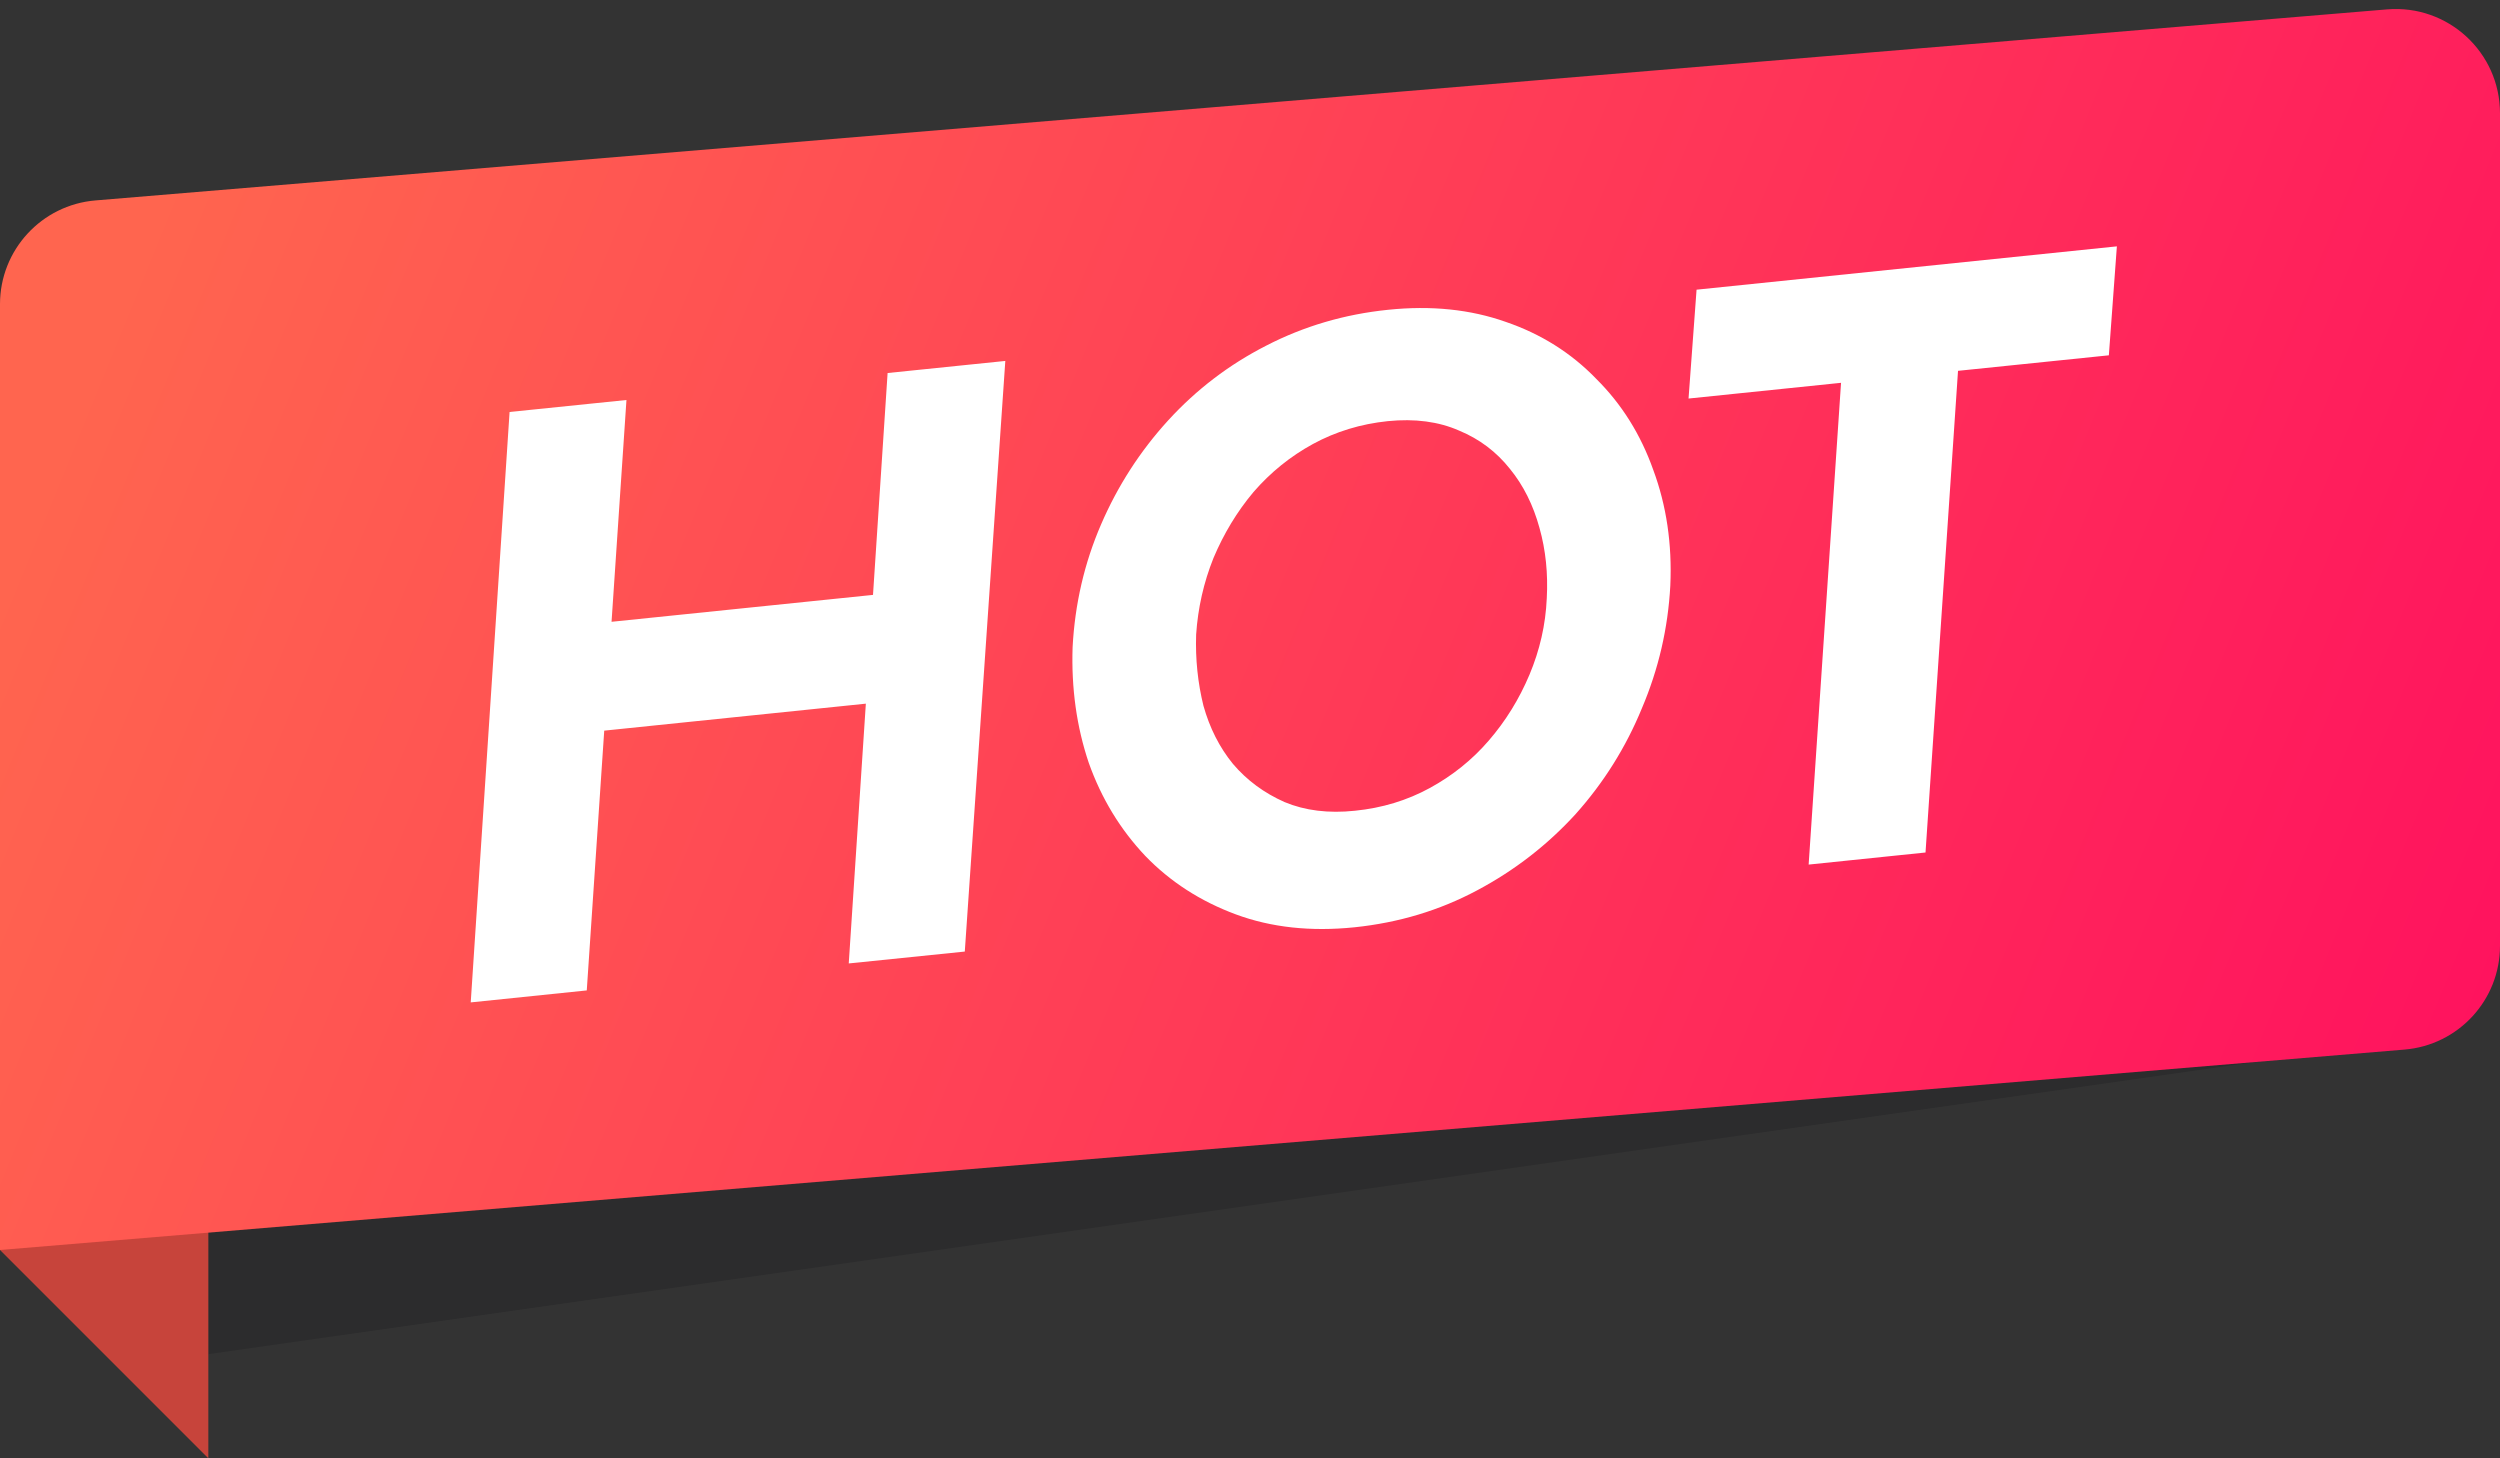 <svg width="24" height="14" viewBox="0 0 24 14" fill="none" xmlns="http://www.w3.org/2000/svg">
<rect x="0" y="0" width="24" height="14" fill="#333333" stroke="none"/>
<path opacity="0.2" d="M2 2.913C2 2.396 2.394 1.964 2.909 1.917L22.91 0.099C23.495 0.046 24 0.507 24 1.095V8.992C24 9.49 23.634 9.912 23.141 9.982L2 13V2.913Z" fill="#111315"/>
<path d="M0 12V11L2 11.5V14L0.5 12.5L0 12Z" fill="#C7443B"/>
<path d="M0 2.92C0 2.4 0.399 1.967 0.917 1.924L22.917 0.09C23.5 0.042 24 0.502 24 1.087V9.08C24 9.6 23.601 10.033 23.083 10.076L0 12V2.92Z" fill="url(#paint0_linear_9592_29515)"/>
<path d="M5.046 7.092L9.041 6.68L9.11 5.636L5.115 6.047L5.046 7.092ZM8.521 3.581L8.148 9.249L9.262 9.135L9.651 3.465L8.521 3.581ZM4.892 3.955L4.519 9.623L5.633 9.508L6.014 3.84L4.892 3.955ZM11.483 6.091C11.5 5.837 11.555 5.593 11.649 5.358C11.748 5.123 11.876 4.911 12.034 4.723C12.197 4.535 12.387 4.381 12.605 4.262C12.824 4.143 13.063 4.07 13.323 4.043C13.583 4.017 13.811 4.047 14.008 4.134C14.204 4.215 14.366 4.338 14.496 4.502C14.625 4.66 14.719 4.849 14.779 5.068C14.839 5.281 14.862 5.507 14.849 5.744C14.838 5.997 14.782 6.241 14.683 6.477C14.584 6.712 14.453 6.924 14.29 7.112C14.132 7.295 13.944 7.446 13.726 7.565C13.508 7.684 13.268 7.757 13.008 7.783C12.754 7.81 12.528 7.782 12.332 7.7C12.136 7.613 11.97 7.491 11.836 7.333C11.707 7.175 11.613 6.989 11.553 6.775C11.499 6.556 11.475 6.328 11.483 6.091ZM10.297 6.213C10.284 6.606 10.335 6.976 10.452 7.323C10.573 7.664 10.754 7.962 10.994 8.216C11.234 8.465 11.524 8.652 11.864 8.778C12.204 8.904 12.584 8.945 13.003 8.902C13.427 8.858 13.82 8.74 14.181 8.547C14.542 8.355 14.857 8.11 15.127 7.814C15.396 7.513 15.608 7.175 15.762 6.8C15.922 6.424 16.013 6.032 16.035 5.622C16.053 5.223 15.998 4.853 15.872 4.513C15.751 4.171 15.568 3.879 15.323 3.636C15.083 3.388 14.794 3.206 14.455 3.09C14.116 2.97 13.739 2.931 13.325 2.974C12.906 3.017 12.516 3.132 12.154 3.319C11.798 3.501 11.485 3.74 11.215 4.035C10.945 4.331 10.73 4.664 10.57 5.035C10.41 5.405 10.319 5.798 10.297 6.213ZM16.21 3.826L17.674 3.675L17.363 8.3L18.485 8.184L18.797 3.56L20.245 3.411L20.322 2.365L16.287 2.781L16.21 3.826Z" fill="white"/>
<defs>
<linearGradient id="paint0_linear_9592_29515" x1="1.5" y1="2" x2="26" y2="12" gradientUnits="userSpaceOnUse">
<stop stop-color="#FF654F"/>
<stop offset="1" stop-color="#FF0960"/>
</linearGradient>
</defs>
</svg>

